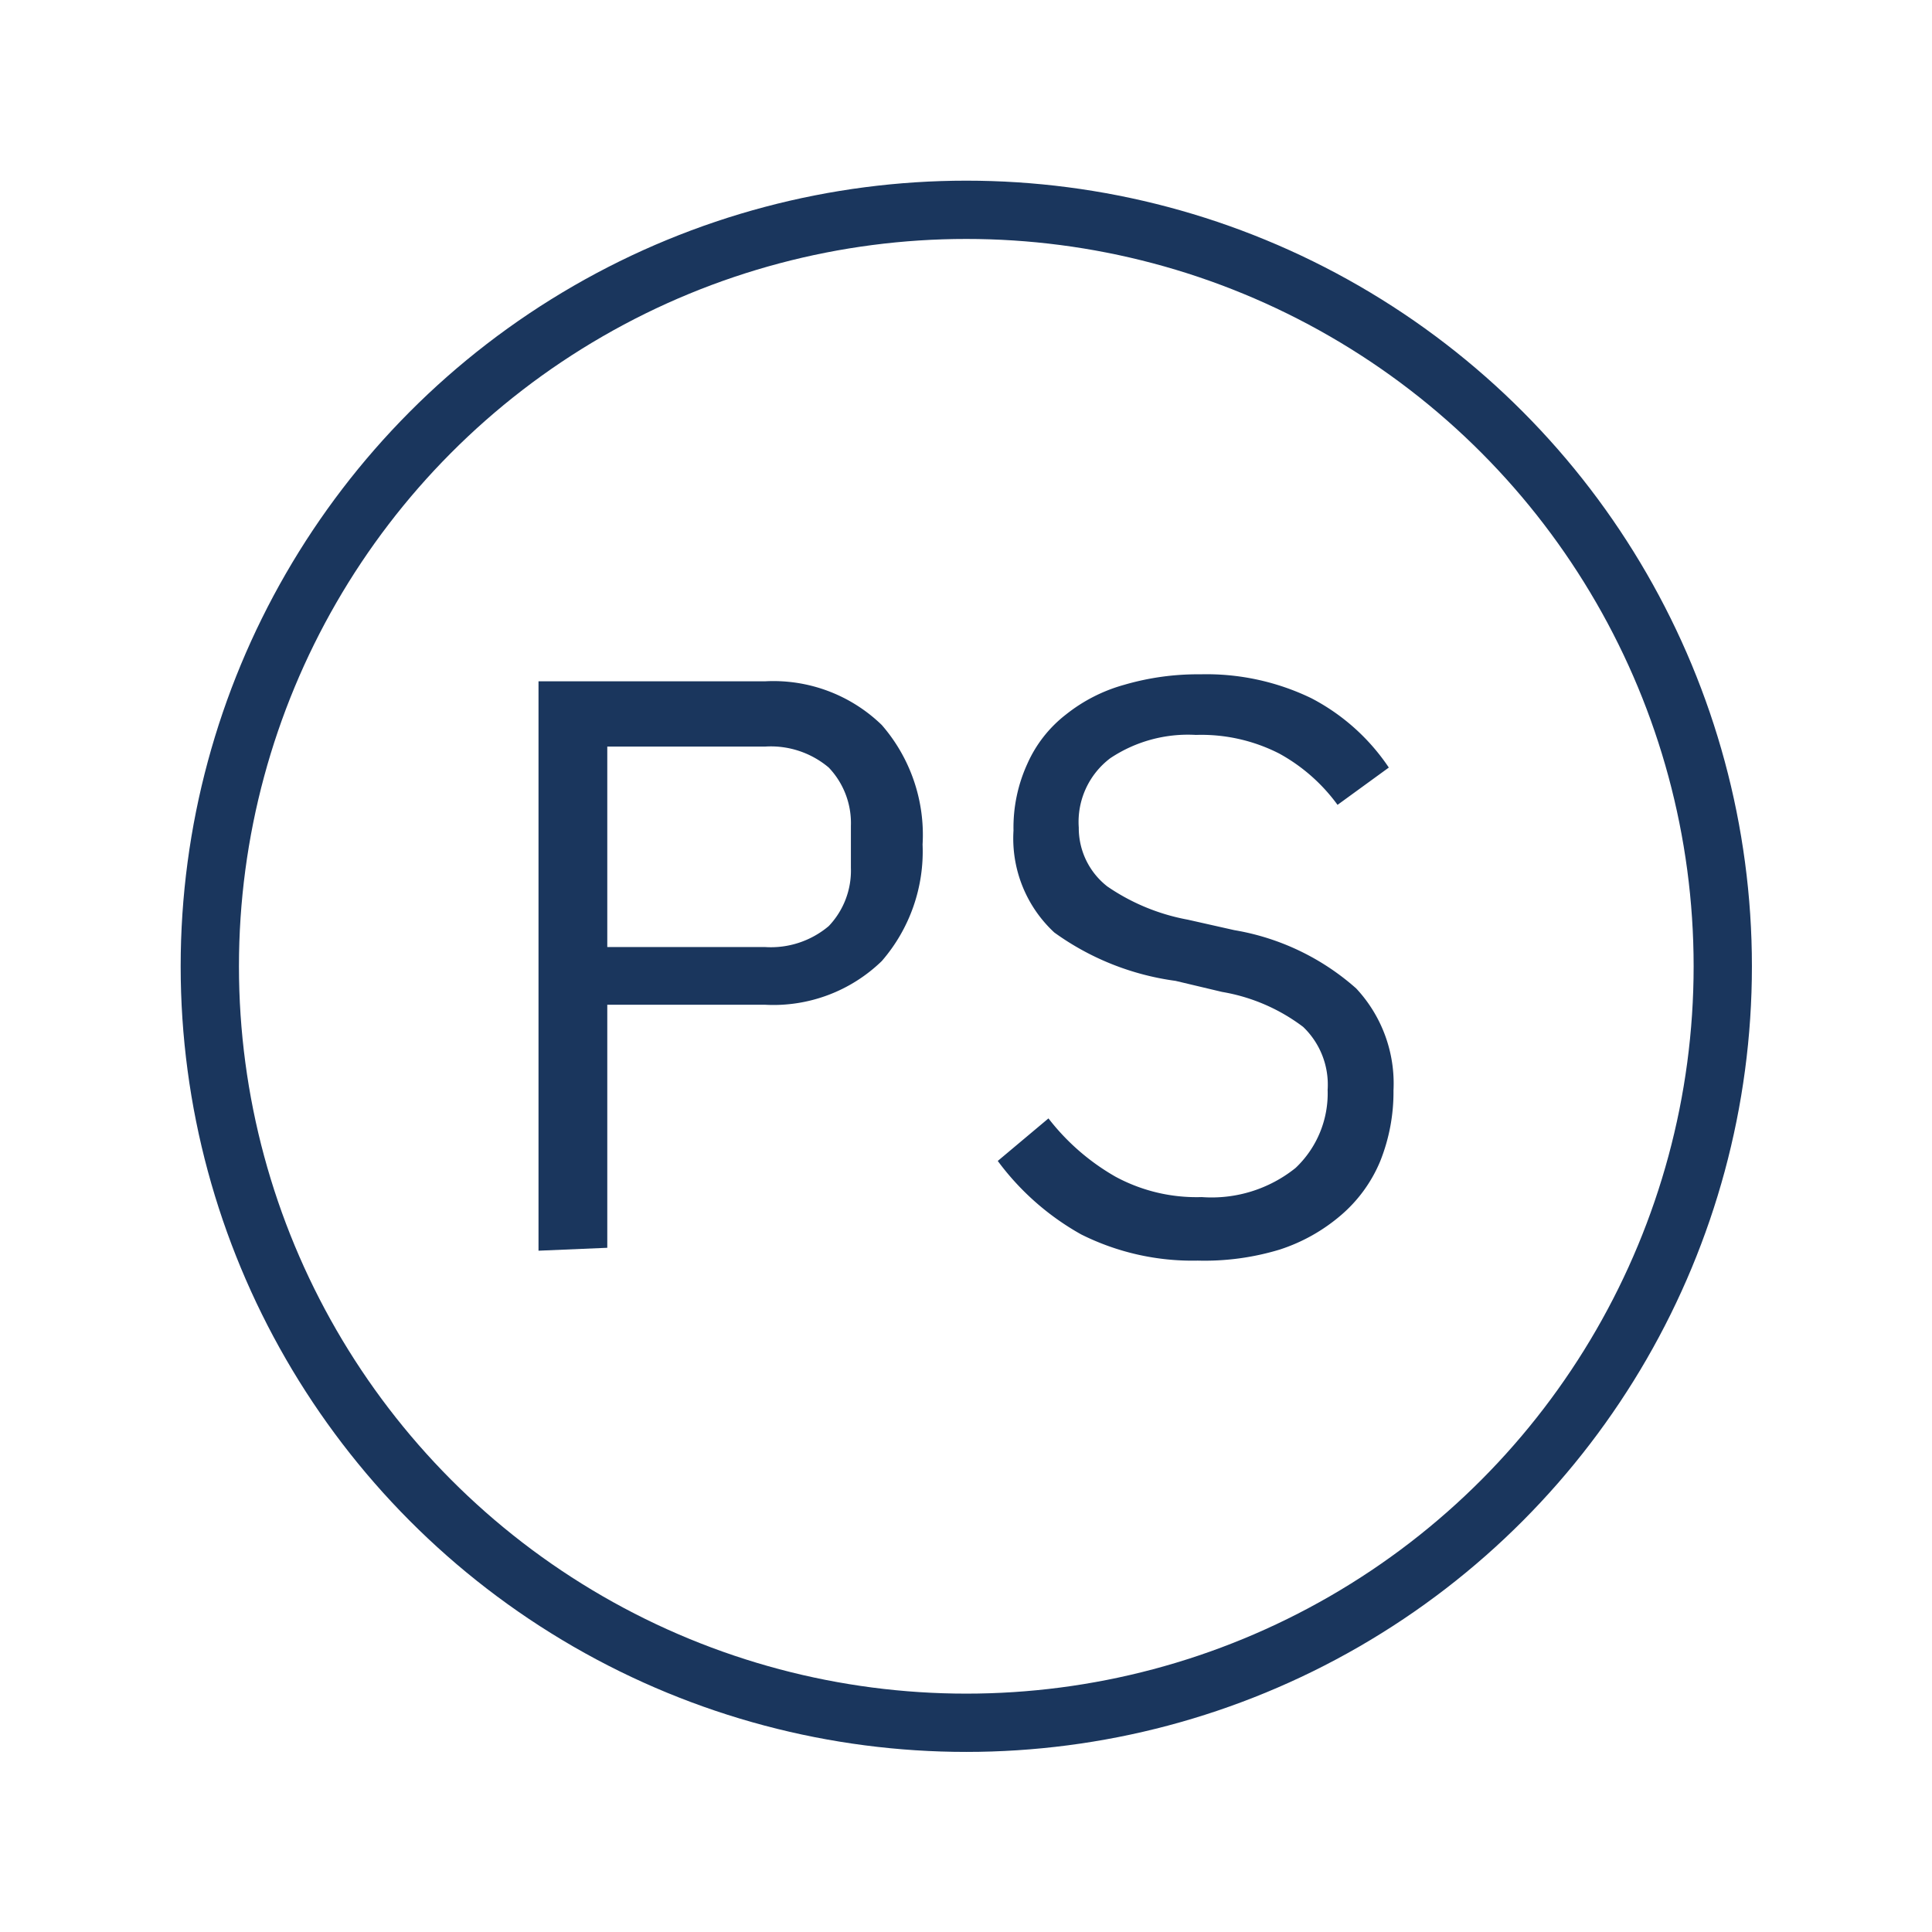 <svg xmlns="http://www.w3.org/2000/svg" viewBox="0 0 33.15 33.15"><defs><style>.cls-1,.cls-2{fill:none;}.cls-2{stroke:#1a365d;stroke-miterlimit:10;}.cls-3{fill:#1a365d;}</style></defs><g id="Layer_2" data-name="Layer 2"><g id="Layer_1-2" data-name="Layer 1"><rect class="cls-1" width="33.15" height="33.15"/><circle class="cls-2" cx="16.58" cy="16.58" r="12.98"/><path class="cls-3" d="M9.24,21.46V11.69h3.89a2.67,2.67,0,0,1,2,.75,2.87,2.87,0,0,1,.7,2.05,2.87,2.87,0,0,1-.7,2,2.67,2.67,0,0,1-2,.75H10.42v4.17Zm1.18-5.21h2.71a1.54,1.54,0,0,0,1.09-.36,1.38,1.38,0,0,0,.38-1v-.72a1.38,1.38,0,0,0-.38-1,1.54,1.54,0,0,0-1.09-.36H10.42Z"/><path class="cls-3" d="M20.55,21.63a4.26,4.26,0,0,1-2-.45,4.52,4.52,0,0,1-1.43-1.26l.87-.73a3.89,3.89,0,0,0,1.15,1,2.92,2.92,0,0,0,1.48.35,2.3,2.3,0,0,0,1.61-.5,1.76,1.76,0,0,0,.55-1.34,1.37,1.37,0,0,0-.42-1.08,3.18,3.18,0,0,0-1.39-.6l-.8-.19A4.6,4.6,0,0,1,18.09,16a2.2,2.2,0,0,1-.7-1.75,2.63,2.63,0,0,1,.24-1.15,2.19,2.19,0,0,1,.66-.84,2.8,2.8,0,0,1,1-.51,4.51,4.51,0,0,1,1.31-.18,4.13,4.13,0,0,1,1.9.41,3.6,3.6,0,0,1,1.33,1.19l-.88.64a3.05,3.05,0,0,0-1-.88,2.94,2.94,0,0,0-1.43-.32,2.4,2.4,0,0,0-1.47.4,1.37,1.37,0,0,0-.54,1.19A1.27,1.27,0,0,0,19,15.21a3.58,3.58,0,0,0,1.38.57l.8.18a4.2,4.2,0,0,1,2.09,1,2.39,2.39,0,0,1,.64,1.75,3.19,3.19,0,0,1-.23,1.22,2.46,2.46,0,0,1-.67.92,3.06,3.06,0,0,1-1.05.59A4.44,4.44,0,0,1,20.55,21.63Z"/></g></g></svg>